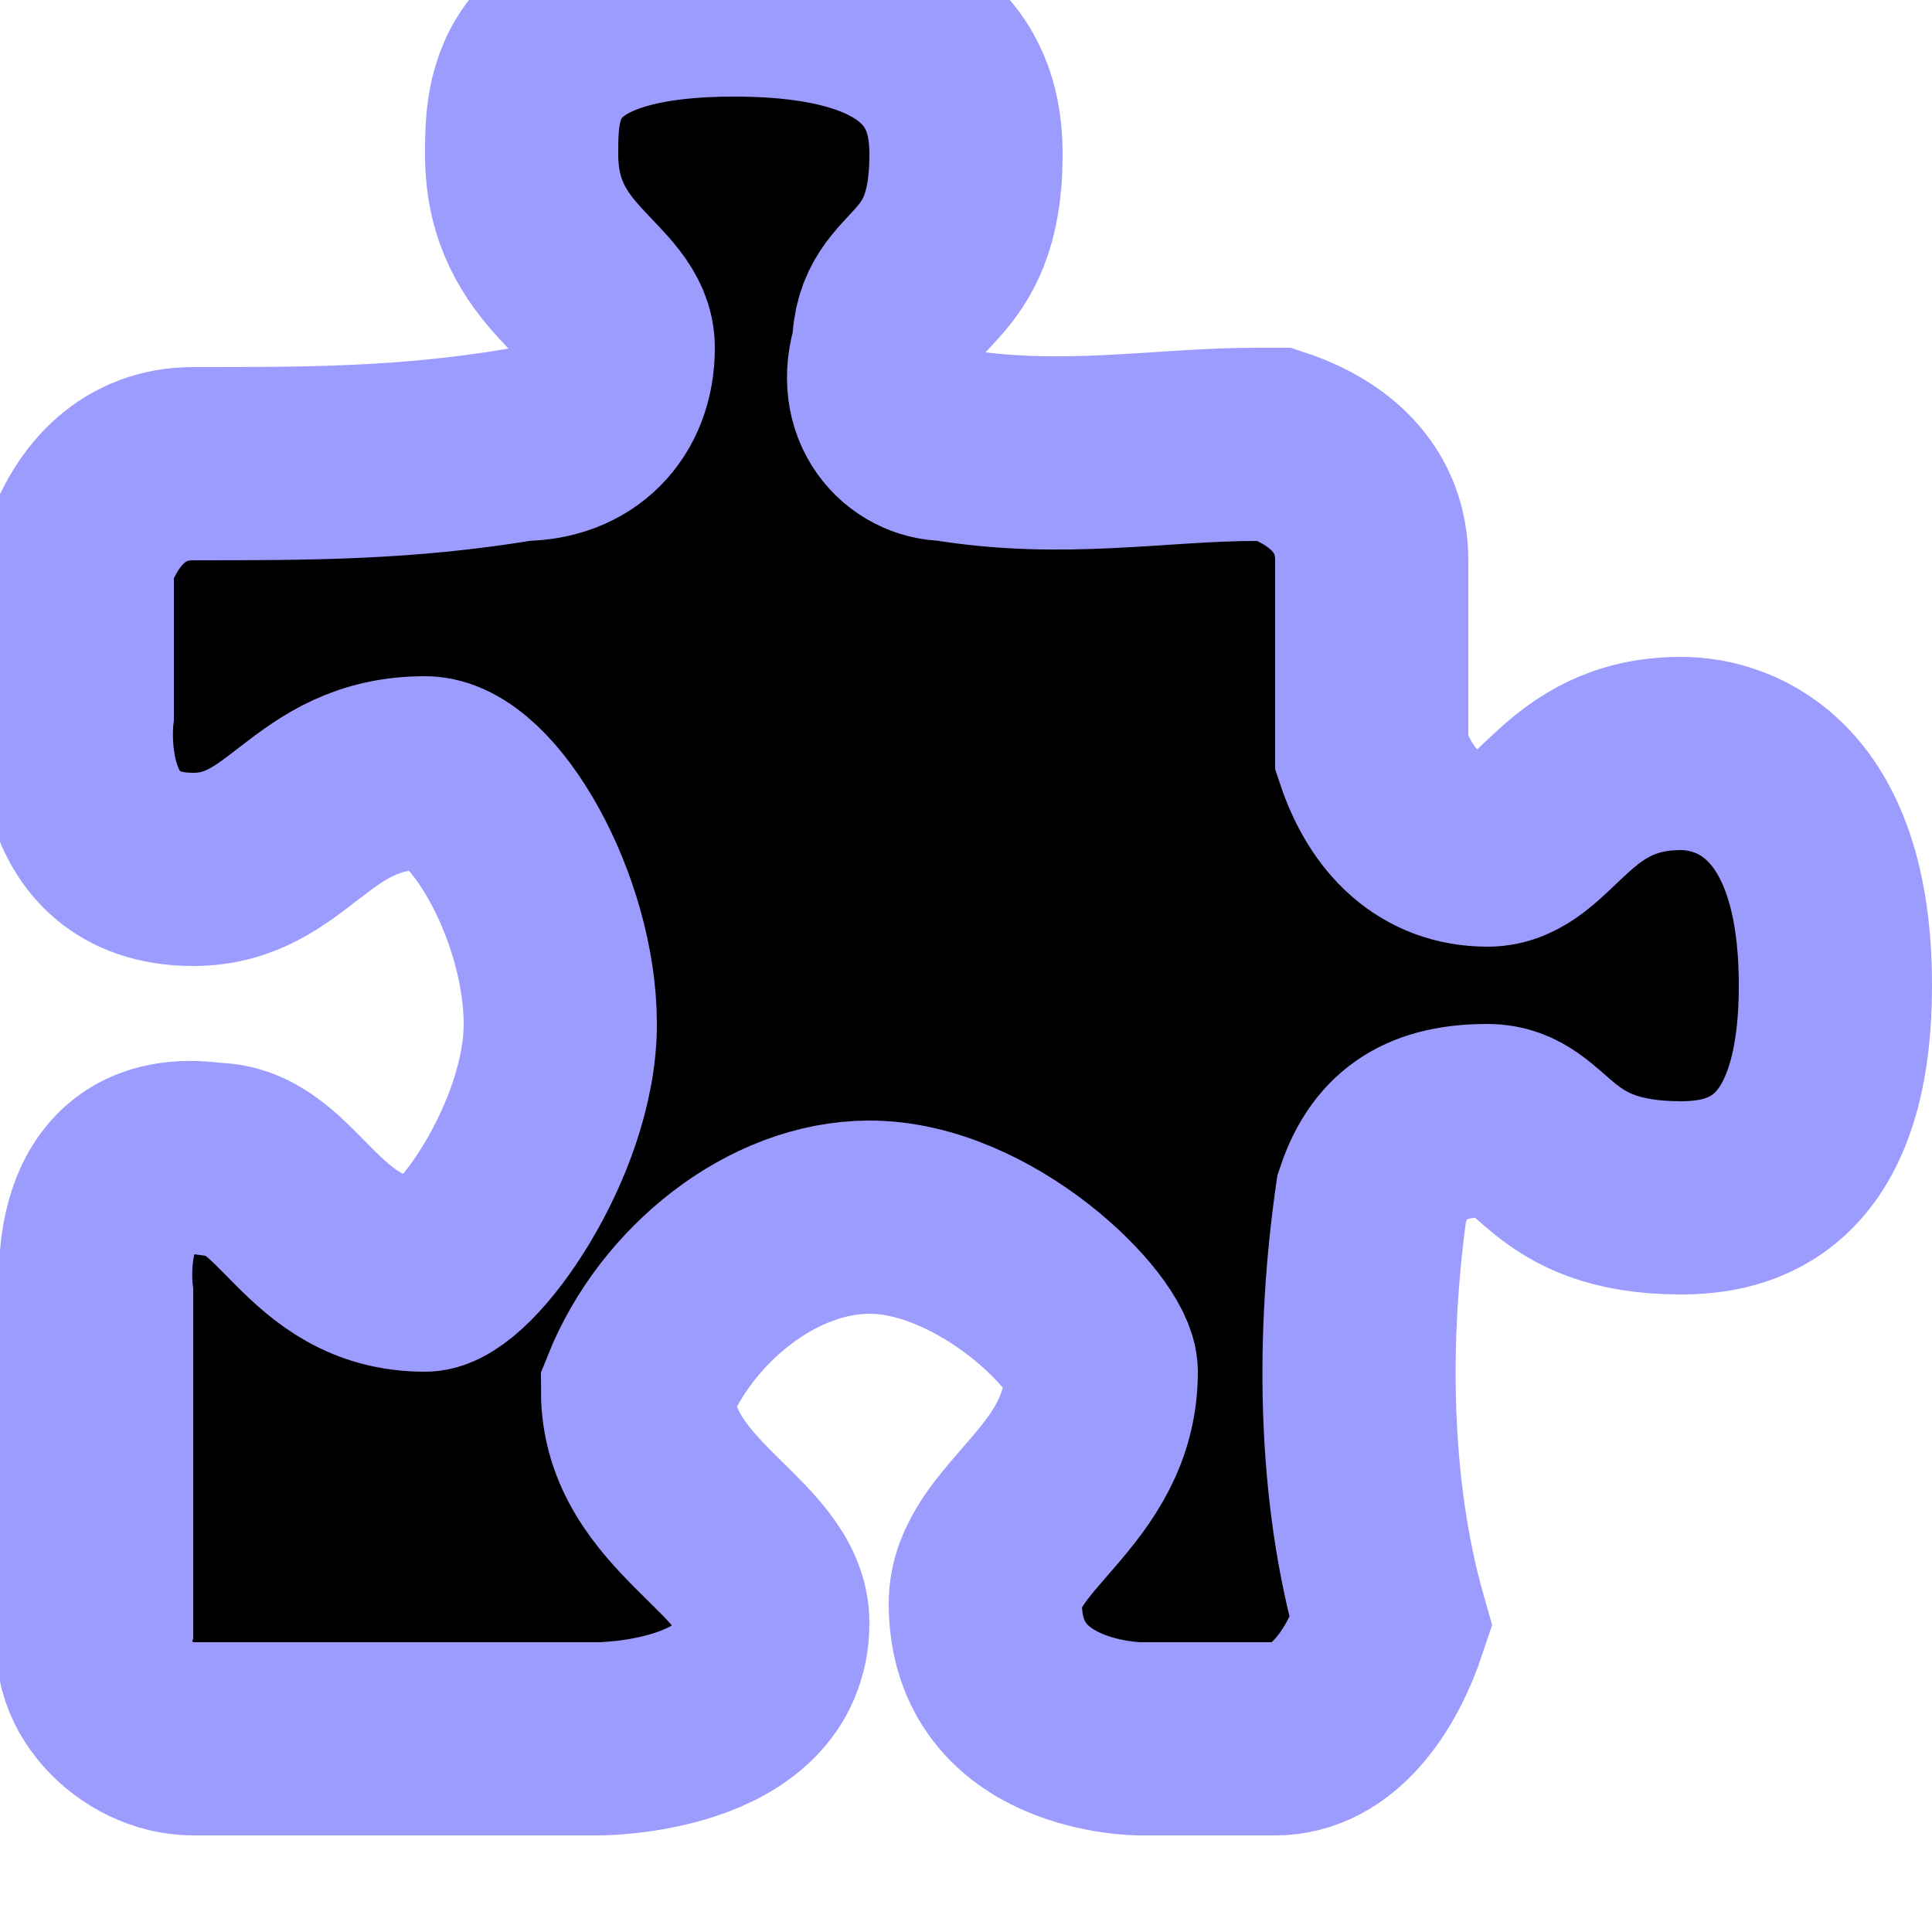 <?xml version="1.0" encoding="utf-8"?>
<!-- This Source Code Form is subject to the terms of the Mozilla Public
   - License, v. 2.0. If a copy of the MPL was not distributed with this
   - file, You can obtain one at http://mozilla.org/MPL/2.0/. -->
<svg version="1.1" xmlns="http://www.w3.org/2000/svg" viewBox="0 0 10 10">
<style type="text/css">
path {
  stroke: #9C9CFF;
  fill: #000000;
}
</style>
<path d="M6.6,9c0.3,0,0.5-0.3,0.6-0.6C7,7.7,7,6.9,7.1,6.2c0.1-0.3,0.3-0.4,0.6-0.4c0.3,0,0.3,0.4,1,0.4
        c0.3,0,0.8-0.1,0.8-1.1S9,3.9,8.7,3.9c-0.6,0-0.7,0.5-1,0.5c-0.3,0-0.5-0.2-0.6-0.5c0-0.3,0-0.7,0-1c0-0.3-0.2-0.5-0.5-0.6
        c0,0,0,0-0.1,0c-0.5,0-1,0.1-1.6,0C4.7,2.3,4.5,2.1,4.6,1.8c0-0.4,0.4-0.3,0.4-1C5,0.5,4.9,0,3.8,0S2.7,0.5,2.7,0.8
        c0,0.6,0.5,0.7,0.5,1c0,0.3-0.2,0.5-0.5,0.5C2.1,2.4,1.6,2.4,1,2.4c-0.3,0-0.5,0.2-0.6,0.5c0,0,0,0,0,0.1v0.7c0,0-0.1,0.8,0.6,0.8
        C1.5,4.5,1.6,4,2.2,4c0.3,0,0.7,0.7,0.7,1.3S2.4,6.6,2.2,6.6C1.6,6.6,1.5,6,1.1,6C0.4,5.9,0.5,6.7,0.5,6.7v1.7C0.4,8.7,0.7,9,1,9
        c0,0,0,0,0,0h2.1C3.1,9,4,9,4,8.4c0-0.4-0.7-0.6-0.7-1.2C3.5,6.7,4,6.3,4.5,6.3c0.6,0,1.2,0.6,1.2,0.8c0,0.6-0.6,0.8-0.6,1.2
        C5.1,9,5.9,9,5.9,9L6.6,9z"/>
</svg>
